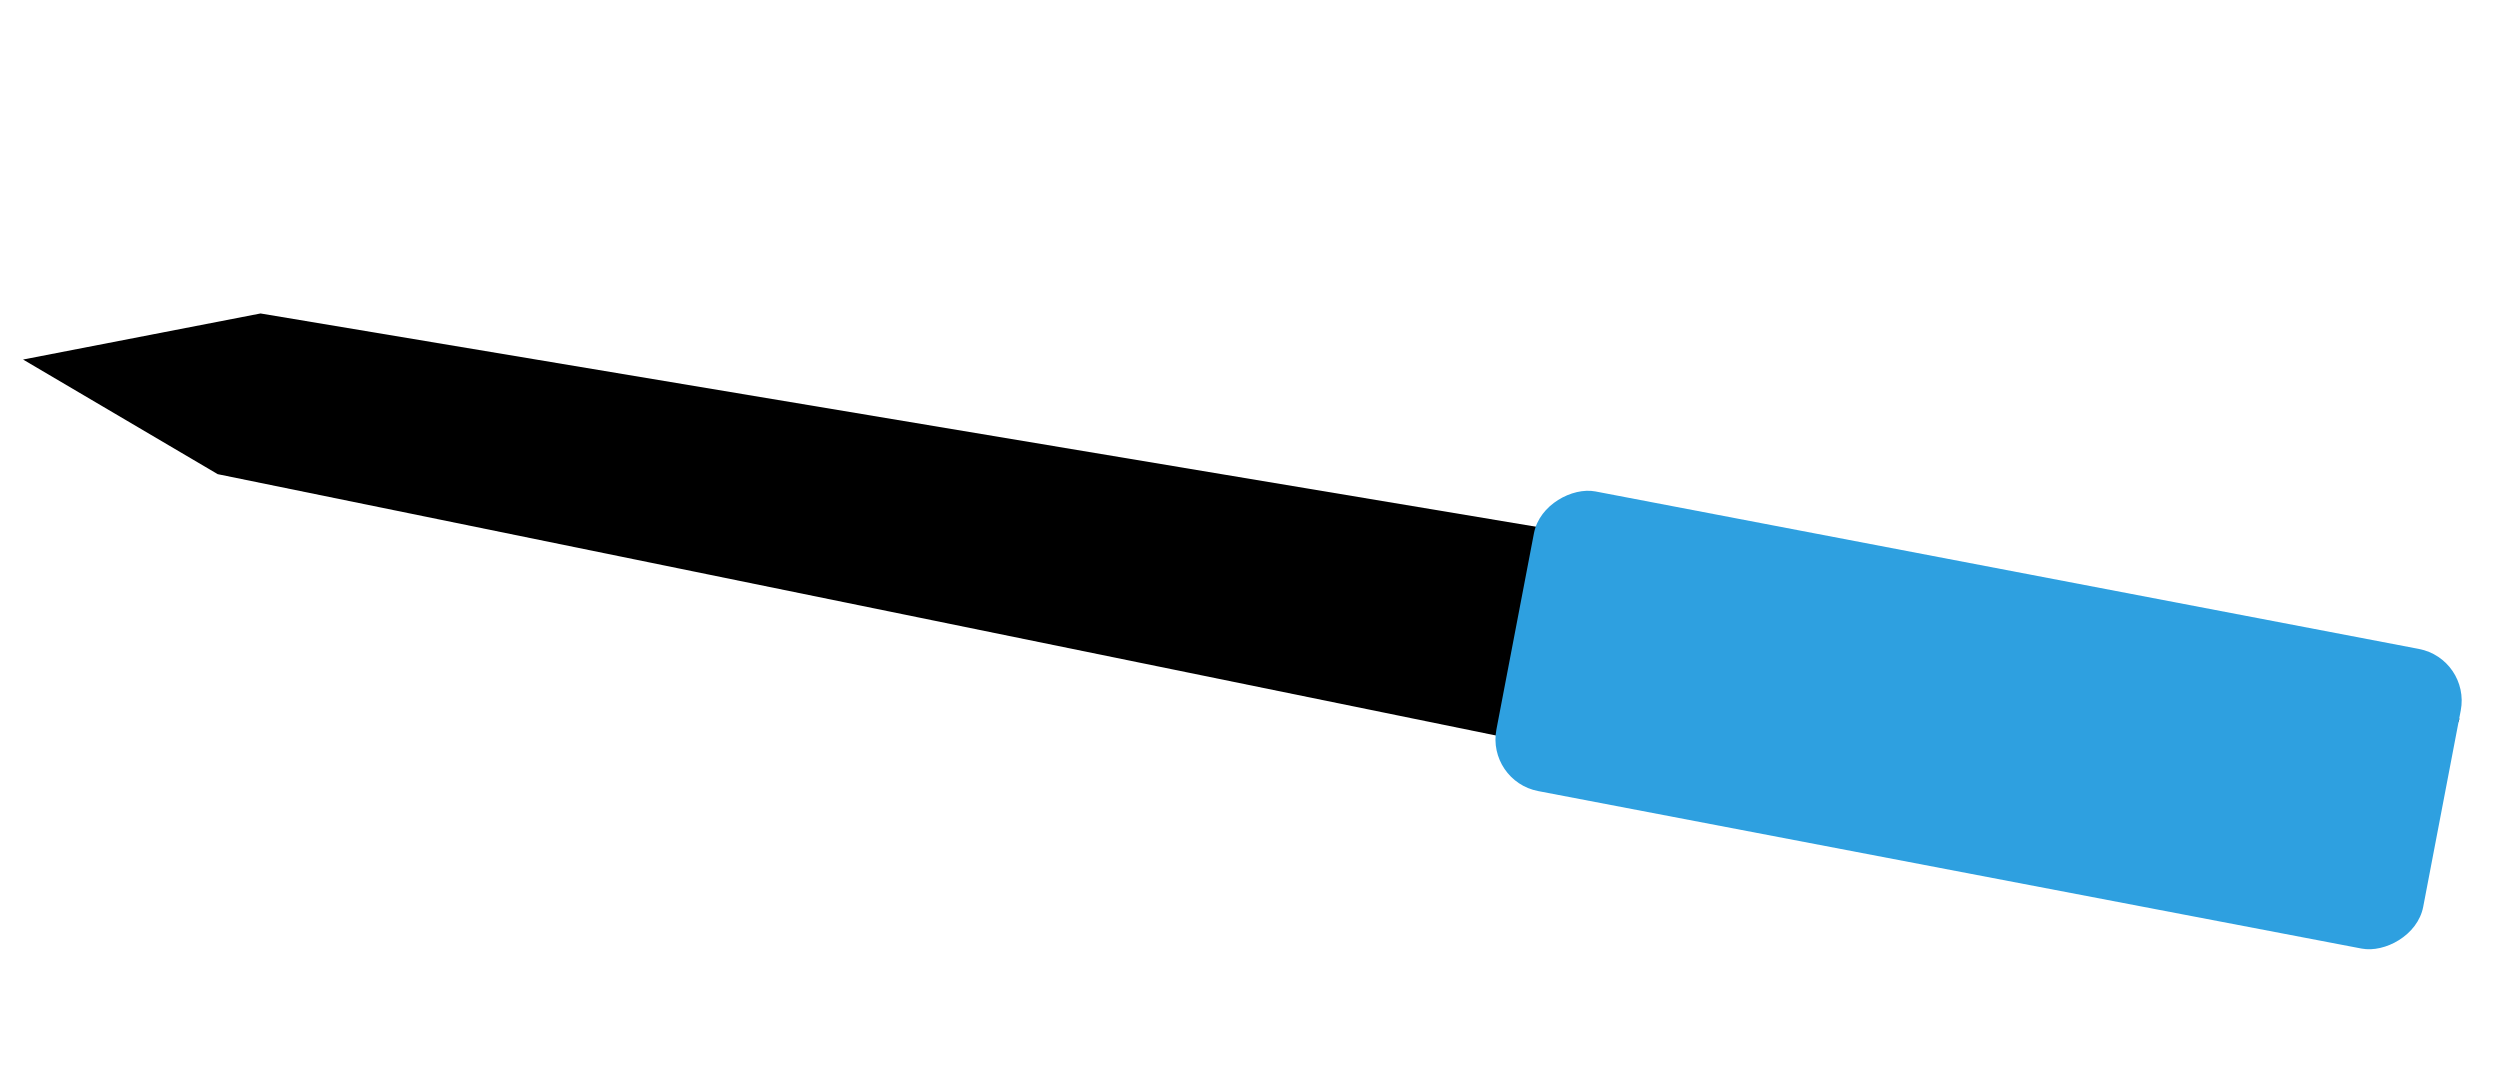 <?xml version="1.0" encoding="UTF-8"?> <svg xmlns="http://www.w3.org/2000/svg" width="75" height="32" viewBox="0 0 75 32" fill="none"><path d="M7.816 9.404L70.394 19.867L73.785 21.562L71.475 27.503L6.532 14.225L0.692 10.786L7.816 9.404Z" fill="black"></path><rect x="74.119" y="19.765" width="9.152" height="28.308" rx="1.579" transform="rotate(100.828 74.119 19.765)" fill="#2EA0E0"></rect></svg> 